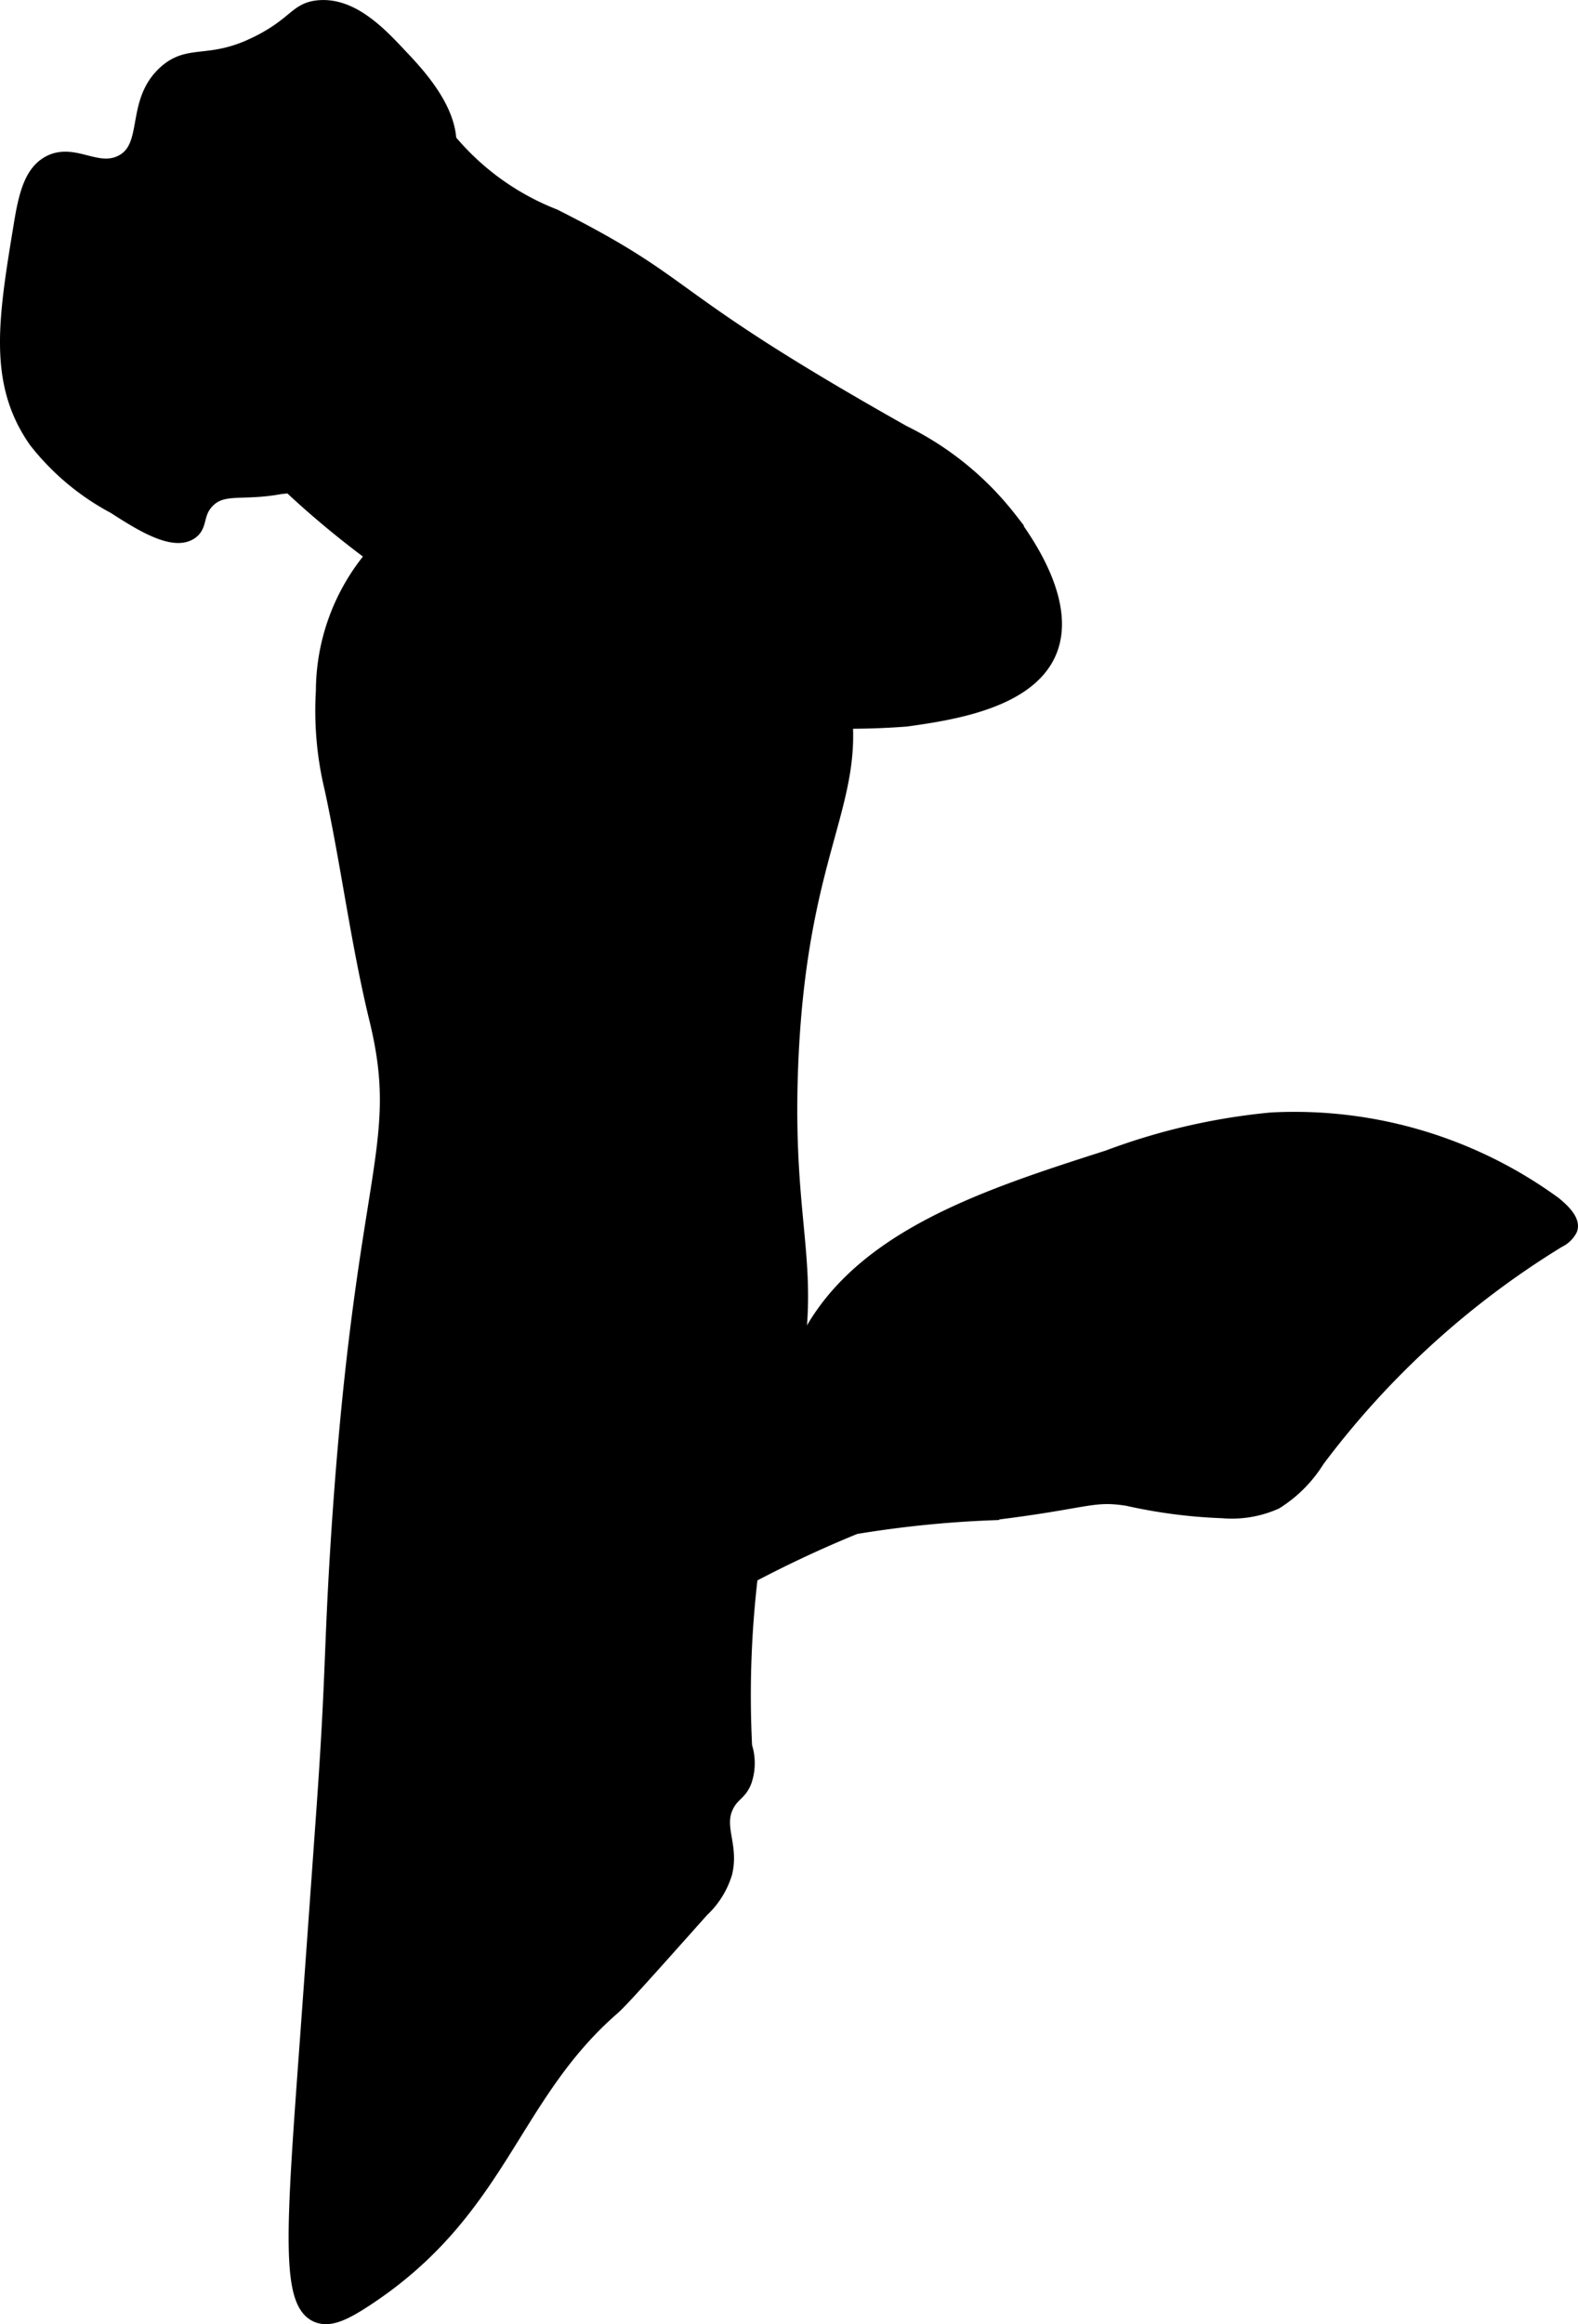 <?xml version="1.0" encoding="UTF-8"?>
<svg xmlns="http://www.w3.org/2000/svg"
     version="1.1"
     width="6.054mm"
     height="8.91mm"
     viewBox="0 0 17.16 25.255">
   <defs>
      <style type="text/css"><![CDATA[
      .a {
        stroke: #000;
        stroke-miterlimit: 10;
        stroke-width: 0.15px;
      }
    ]]></style>
   </defs>
   <path class="a"
         d="M16.906,13.078c.054.046.213.174.172.281a.276.276,0,0,1-.128.123A9.4,9.4,0,0,0,14.329,15.868a1.423,1.423,0,0,1-.456.457,1.171,1.171,0,0,1-.578.097,5.623,5.623,0,0,1-1.034-.134c-.389-.061-.423.028-1.469.156a11.897,11.897,0,0,0-1.49.151,12.639,12.639,0,0,0-1.438.695c-.949.442-1.205.473-1.291.373-.046-.053-.042-.141-.005-.263.256-.851,1.4-.985,1.923-1.96.192-.358.048-.359.231-.771.535-1.201,1.963-1.659,3.326-2.096a6.887,6.887,0,0,1,1.776-.41A4.803,4.803,0,0,1,16.906,13.078Z"/>
   <path class="a"
         d="M4.573,5.664A3.901,3.901,0,0,1,7.162,4.962c1.313.317,1.848,2.024,1.916,2.252.428,1.434-.374,1.749-.474,4.387-.069,1.836.3,2.182-.033,3.602a11.009,11.009,0,0,0-.467,3.773.6.6,0,0,1-.003.375c-.05.133-.12.137-.185.25-.138.24.048.438-.028.751a.916.916,0,0,1-.253.405c-.583.653-.874.98-.97,1.064-1.111.966-1.208,2.192-2.677,3.161-.247.163-.405.234-.539.179-.322-.134-.266-.899-.113-2.992,0,0,.058-.795.177-2.467.106-1.48.082-1.725.154-2.883.257-4.111.768-4.328.423-5.747-.201-.826-.306-1.673-.486-2.503A3.611,3.611,0,0,1,3.51,7.508a2.287,2.287,0,0,1,.532-1.459A1.864,1.864,0,0,1,4.573,5.664Z"/>
   <path class="a"
         d="M2.255,3.199c.125.15.217.395.13.527-.076.115-.235.064-.281.125-.134.178.695,1.291,2.099,2.291a8.274,8.274,0,0,0,5.651,1.678c.496-.069,1.351-.197,1.568-.753.213-.545-.295-1.234-.438-1.428a3.326,3.326,0,0,0-1.161-.944c-2.696-1.518-2.227-1.561-3.795-2.35A2.822,2.822,0,0,1,4.896,1.534,3.657,3.657,0,0,0,4.323.758a1.531,1.531,0,0,0-.812-.406c-.729-.086-1.47.541-1.406.844.028.134.196.121.406.406a.651.651,0,0,1,.188.5c-.057.258-.391.37-.406.375-.222.071-.355-.019-.418.067-.073.1.038.318.138.441C2.111,3.105,2.16,3.085,2.255,3.199Z"/>
   <path class="a"
         d="M.229,2.414c-.175,1.058-.287,1.739.156,2.375a2.682,2.682,0,0,0,.857.719c.283.182.638.406.83.281.119-.077.054-.208.188-.344.166-.169.374-.073.789-.151a1.248,1.248,0,0,0,.743-.322,1.913,1.913,0,0,0,.276-.76,8.329,8.329,0,0,0,.576-1.49,3.437,3.437,0,0,1,.036-.548c.069-.272.155-.312.194-.482.099-.434-.32-.877-.522-1.09C4.128.363,3.824.042,3.46.078c-.231.023-.243.165-.609.361-.563.301-.782.096-1.06.35-.356.327-.148.804-.469.969-.269.138-.522-.139-.794.011C.345,1.871.281,2.101.229,2.414Z"/>
</svg>
